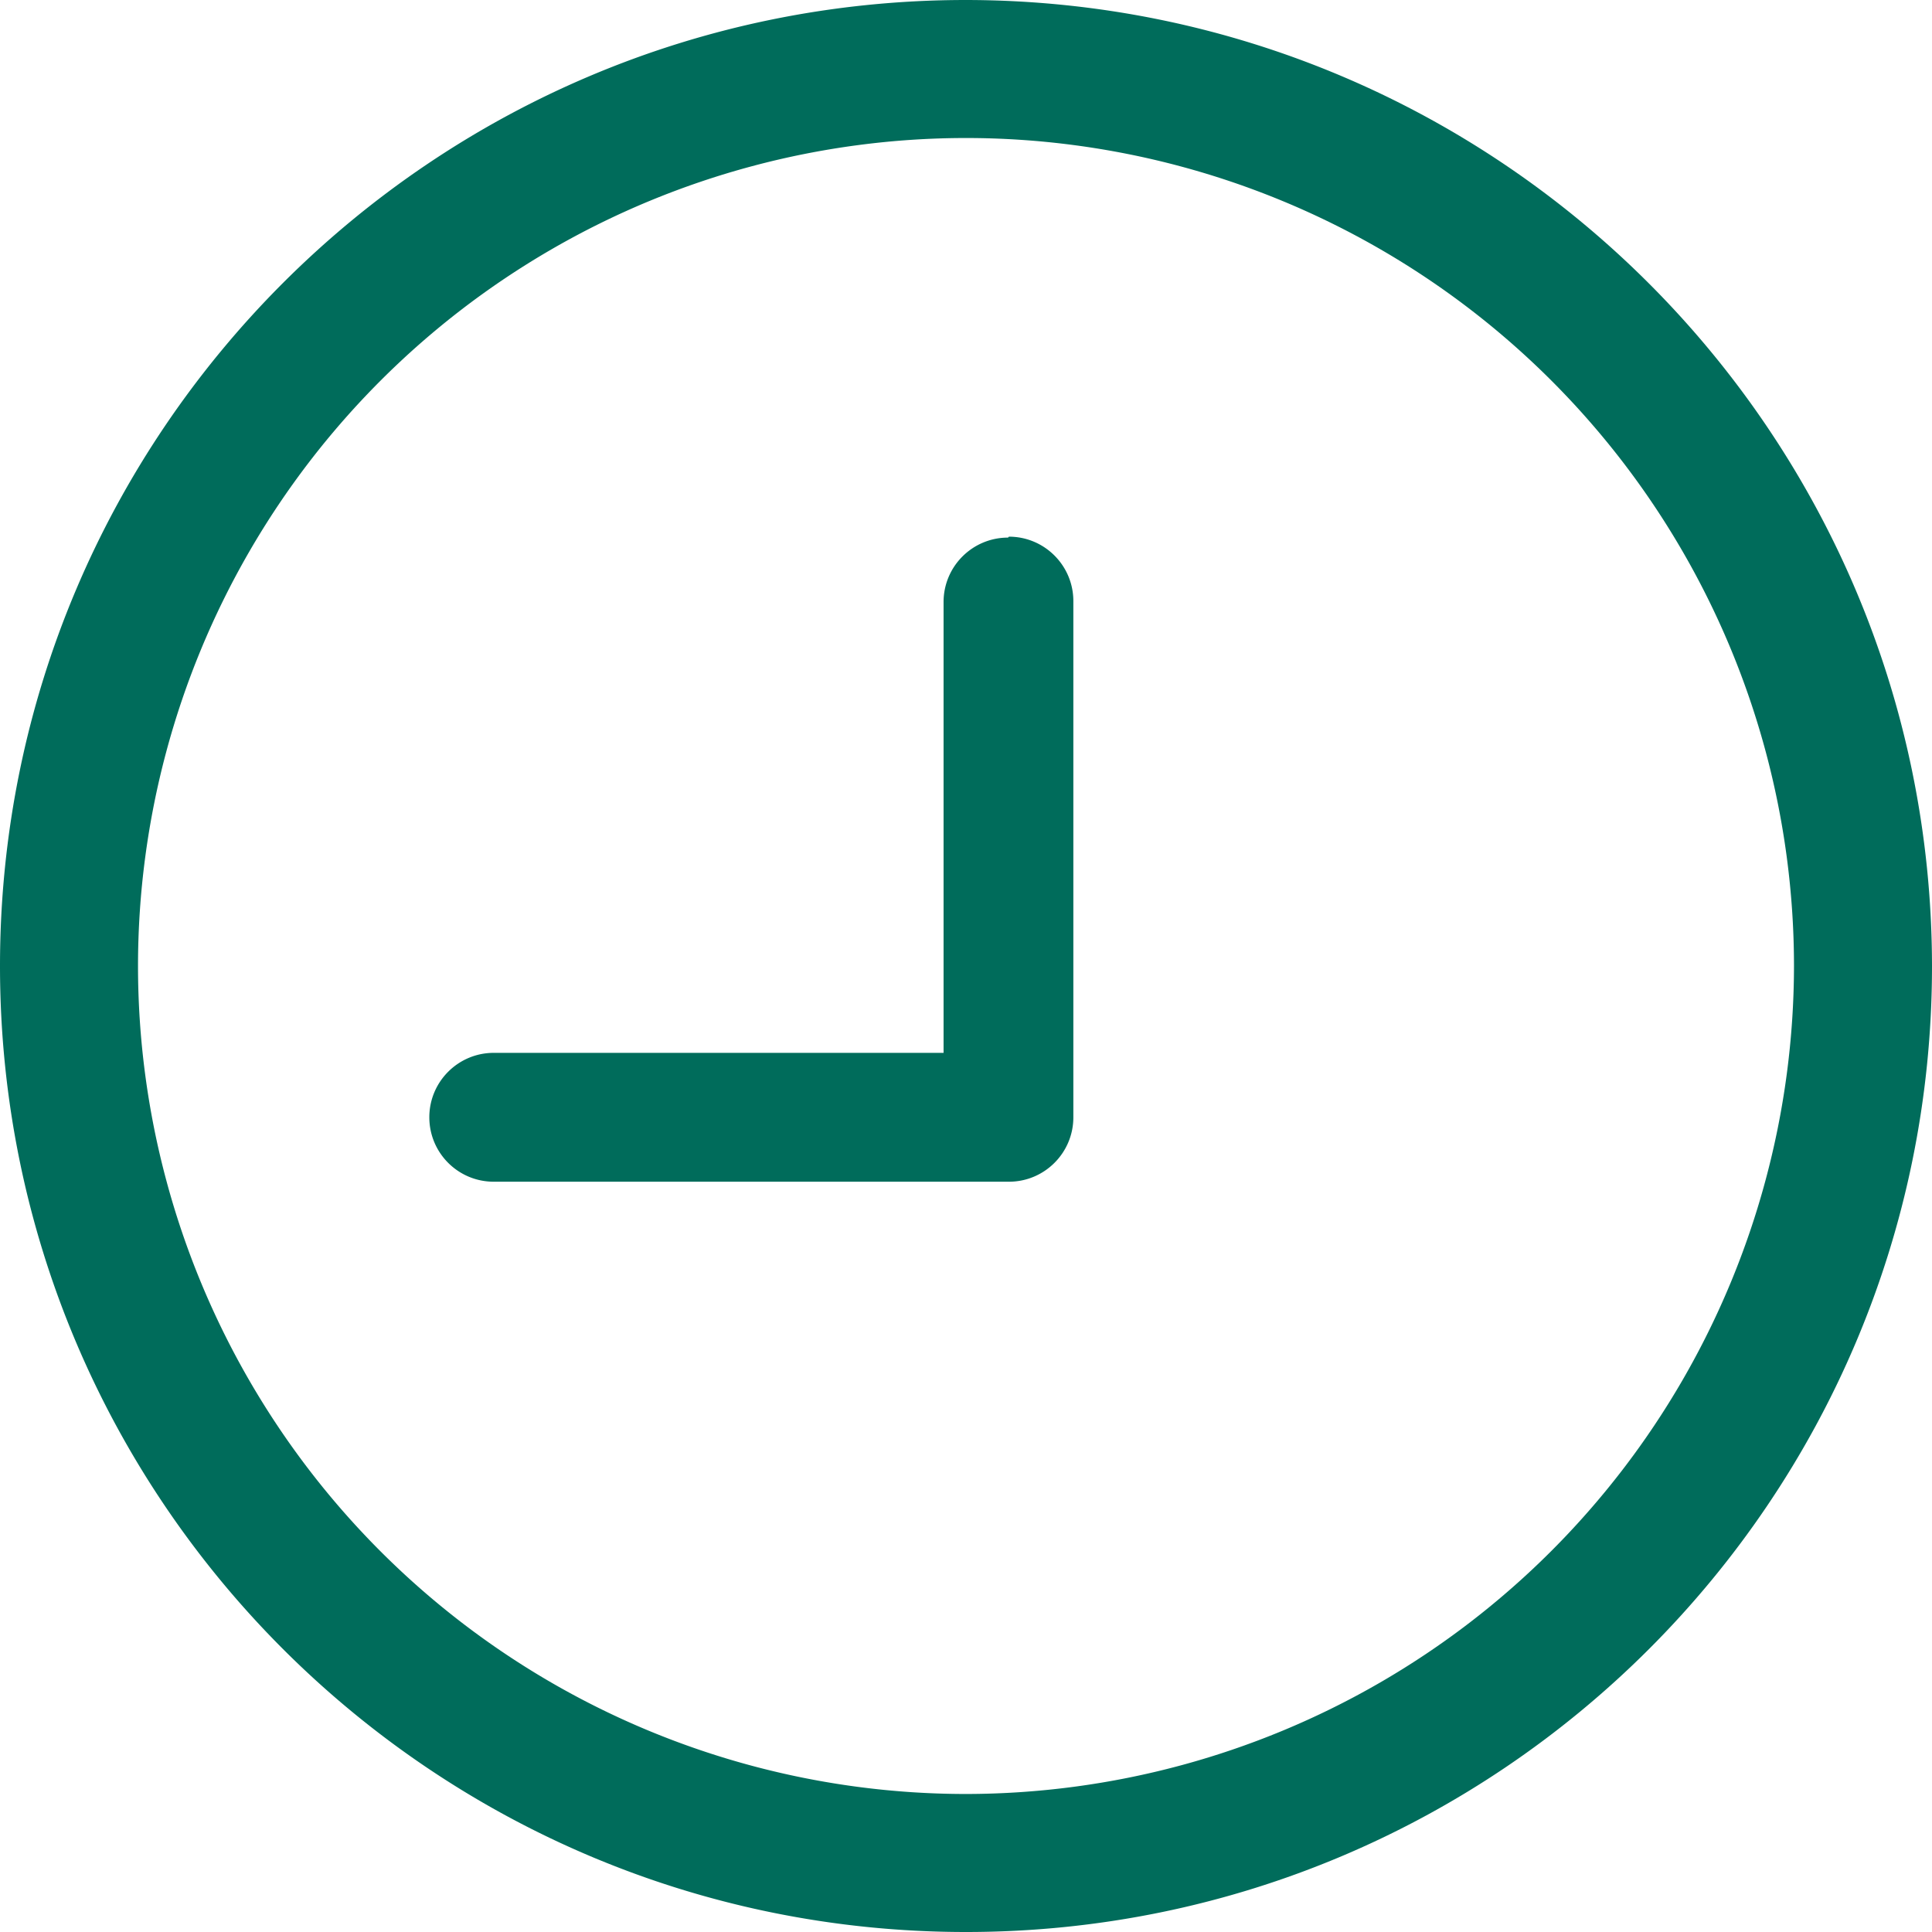 <svg xmlns="http://www.w3.org/2000/svg" width="23" height="23" fill="#006c5b" xmlns:v="https://vecta.io/nano"><path d="M11.5.0C5.15.0.0 5.15.0 11.5S5.15 23 11.5 23 23 17.85 23 11.5C22.993 5.152 17.848.007 11.5.0zm0 21.357A9.86 9.86.0 011.643 11.5 9.86 9.86.0 0111.5 1.643a9.86 9.86.0 019.857 9.857A9.87 9.87.0 0111.5 21.357zM12 6.4c-.423.0-.767.343-.767.767v5.367H5.878c-.423.0-.767.343-.767.767s.343.767.767.767h6.133c.423.0.767-.343.767-.767V7.156c0-.423-.343-.767-.767-.767z"/></svg>